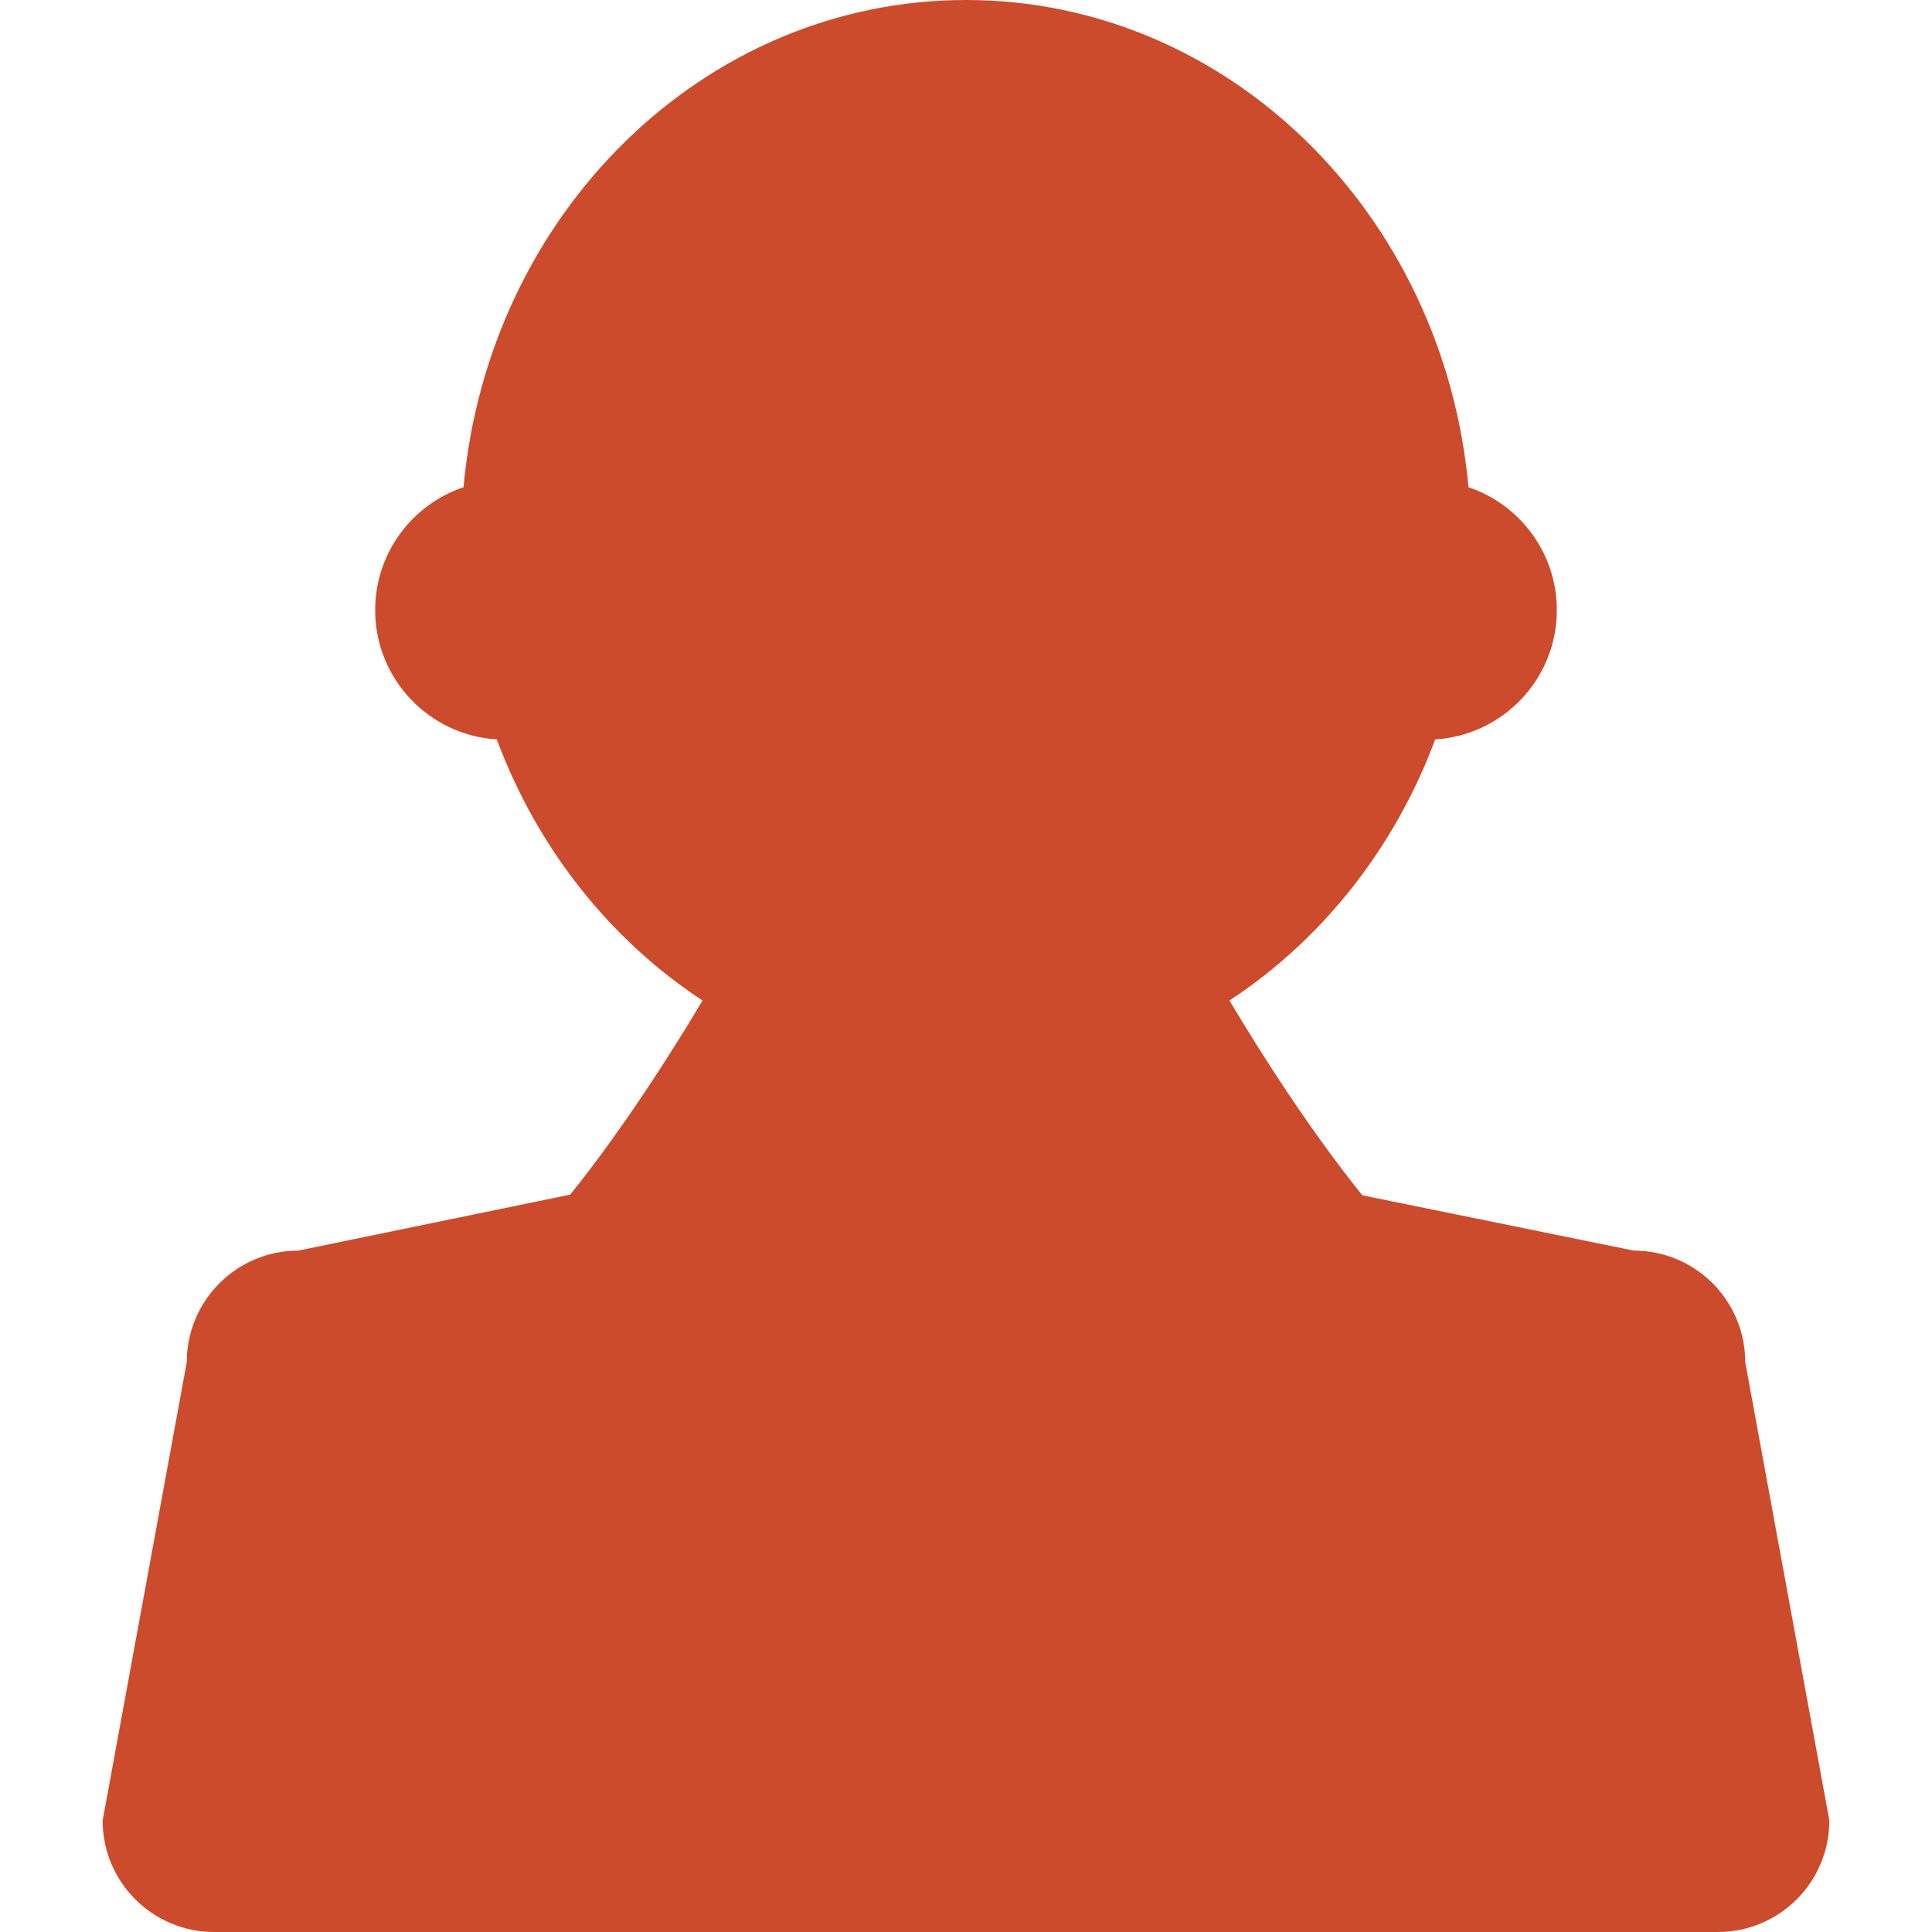 <svg xmlns="http://www.w3.org/2000/svg" xmlns:xlink="http://www.w3.org/1999/xlink" xmlns:svgjs="http://svgjs.dev/svgjs" id="Capa_1" x="0px" y="0px" width="300" height="300" viewBox="0 0 562.021 562.021" style="enable-background:new 0 0 562.021 562.021;" xml:space="preserve"><g width="100%" height="100%" transform="matrix(1,0,0,1,0,0)"><g>	<g>		<path d="M62.292,562.021h437.443c17.91,0,32.432-14.52,32.432-32.434l-24.479-133.355c0-17.91-14.52-32.432-32.434-32.432&#10;&#9;&#9;&#9;l-78.961-16.086c-15.432-19.242-29.277-40.959-38.641-56.662c26.875-17.639,48.051-44.249,59.848-75.956&#10;&#9;&#9;&#9;c19.74-1.224,35.383-17.574,35.383-37.62c0-16.628-10.77-30.713-25.699-35.744C419.973,62.186,357.287,0,281.011,0&#10;&#9;&#9;&#9;C204.734,0,142.05,62.186,134.838,141.736c-14.93,5.03-25.698,19.116-25.698,35.744c0,20.046,15.643,36.399,35.383,37.62&#10;&#9;&#9;&#9;c11.796,31.705,32.972,58.317,59.848,75.955c-9.33,15.646-23.109,37.268-38.477,56.457l-79.125,16.291&#10;&#9;&#9;&#9;c-17.91,0-32.433,14.52-32.433,32.434l-24.48,133.355C29.859,547.502,44.378,562.021,62.292,562.021z" fill="#cc4b2c" fill-opacity="1" data-original-color="#000000ff" stroke="none" stroke-opacity="1"></path>	</g></g><g></g><g></g><g></g><g></g><g></g><g></g><g></g><g></g><g></g><g></g><g></g><g></g><g></g><g></g><g></g></g></svg>
